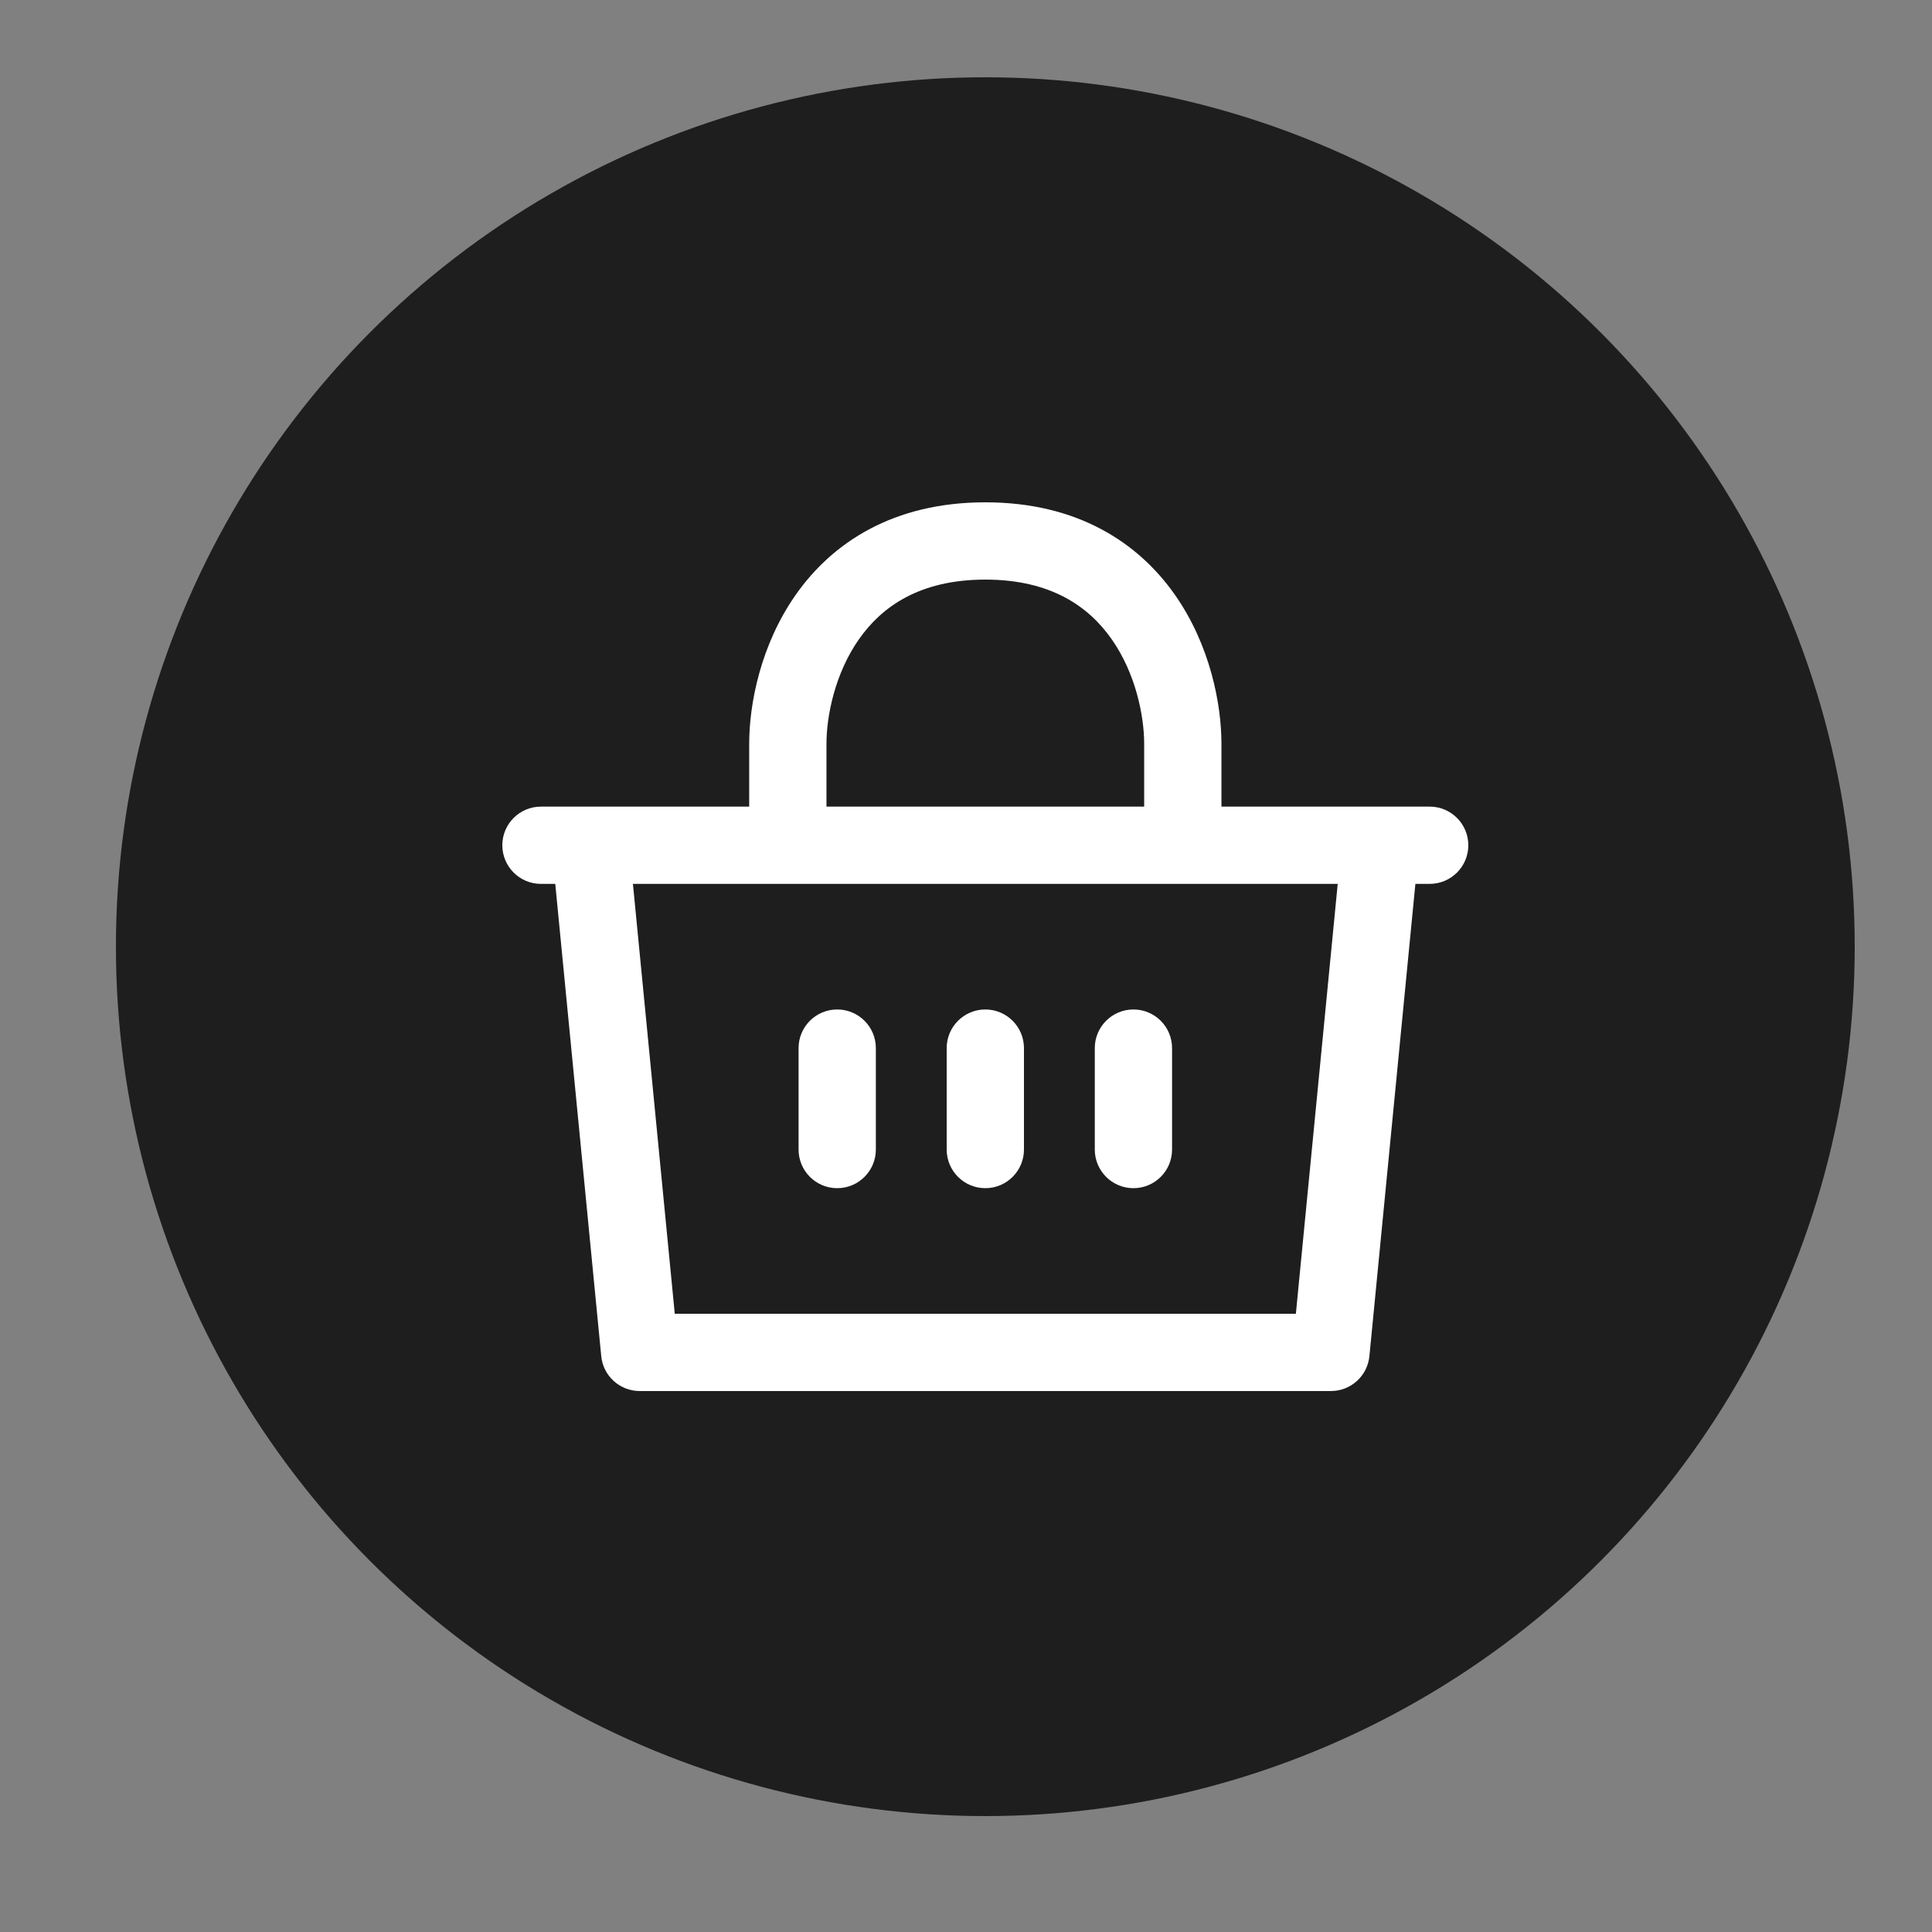 <svg width="50" height="50" viewBox="0 0 50 50" fill="none" xmlns="http://www.w3.org/2000/svg">
<rect x="0" y="0" width="50" height="50" fill="#808080" stroke="none"/>
<circle cx="25.5" cy="24.5" r="22.5" fill="#1E1E1E"/>
<path fill-rule="evenodd" clip-rule="evenodd" d="M22.23 16.543C21.607 17.431 21.389 18.53 21.389 19.25V20.875H29.611V19.25C29.611 18.53 29.393 17.431 28.77 16.543C28.184 15.707 27.207 15 25.5 15C23.793 15 22.816 15.707 22.23 16.543ZM31.611 20.875V19.25C31.611 18.221 31.318 16.694 30.408 15.395C29.46 14.043 27.882 13 25.5 13C23.118 13 21.54 14.043 20.592 15.395C19.682 16.694 19.389 18.221 19.389 19.25V20.875H14C13.448 20.875 13 21.323 13 21.875C13 22.427 13.448 22.875 14 22.875H14.37L15.56 35.097C15.61 35.609 16.041 36 16.556 36H34.444C34.959 36 35.39 35.609 35.44 35.097L36.63 22.875H37C37.552 22.875 38 22.427 38 21.875C38 21.323 37.552 20.875 37 20.875H31.611ZM34.62 22.875H16.38L17.463 34H33.537L34.62 22.875ZM21.667 26.125C22.219 26.125 22.667 26.573 22.667 27.125V29.75C22.667 30.302 22.219 30.75 21.667 30.75C21.114 30.75 20.667 30.302 20.667 29.75V27.125C20.667 26.573 21.114 26.125 21.667 26.125ZM25.5 26.125C26.052 26.125 26.5 26.573 26.5 27.125V29.75C26.5 30.302 26.052 30.75 25.5 30.75C24.948 30.75 24.5 30.302 24.5 29.75V27.125C24.5 26.573 24.948 26.125 25.5 26.125ZM29.333 26.125C29.886 26.125 30.333 26.573 30.333 27.125V29.75C30.333 30.302 29.886 30.75 29.333 30.75C28.781 30.75 28.333 30.302 28.333 29.75V27.125C28.333 26.573 28.781 26.125 29.333 26.125Z" fill="white"/>
</svg>
